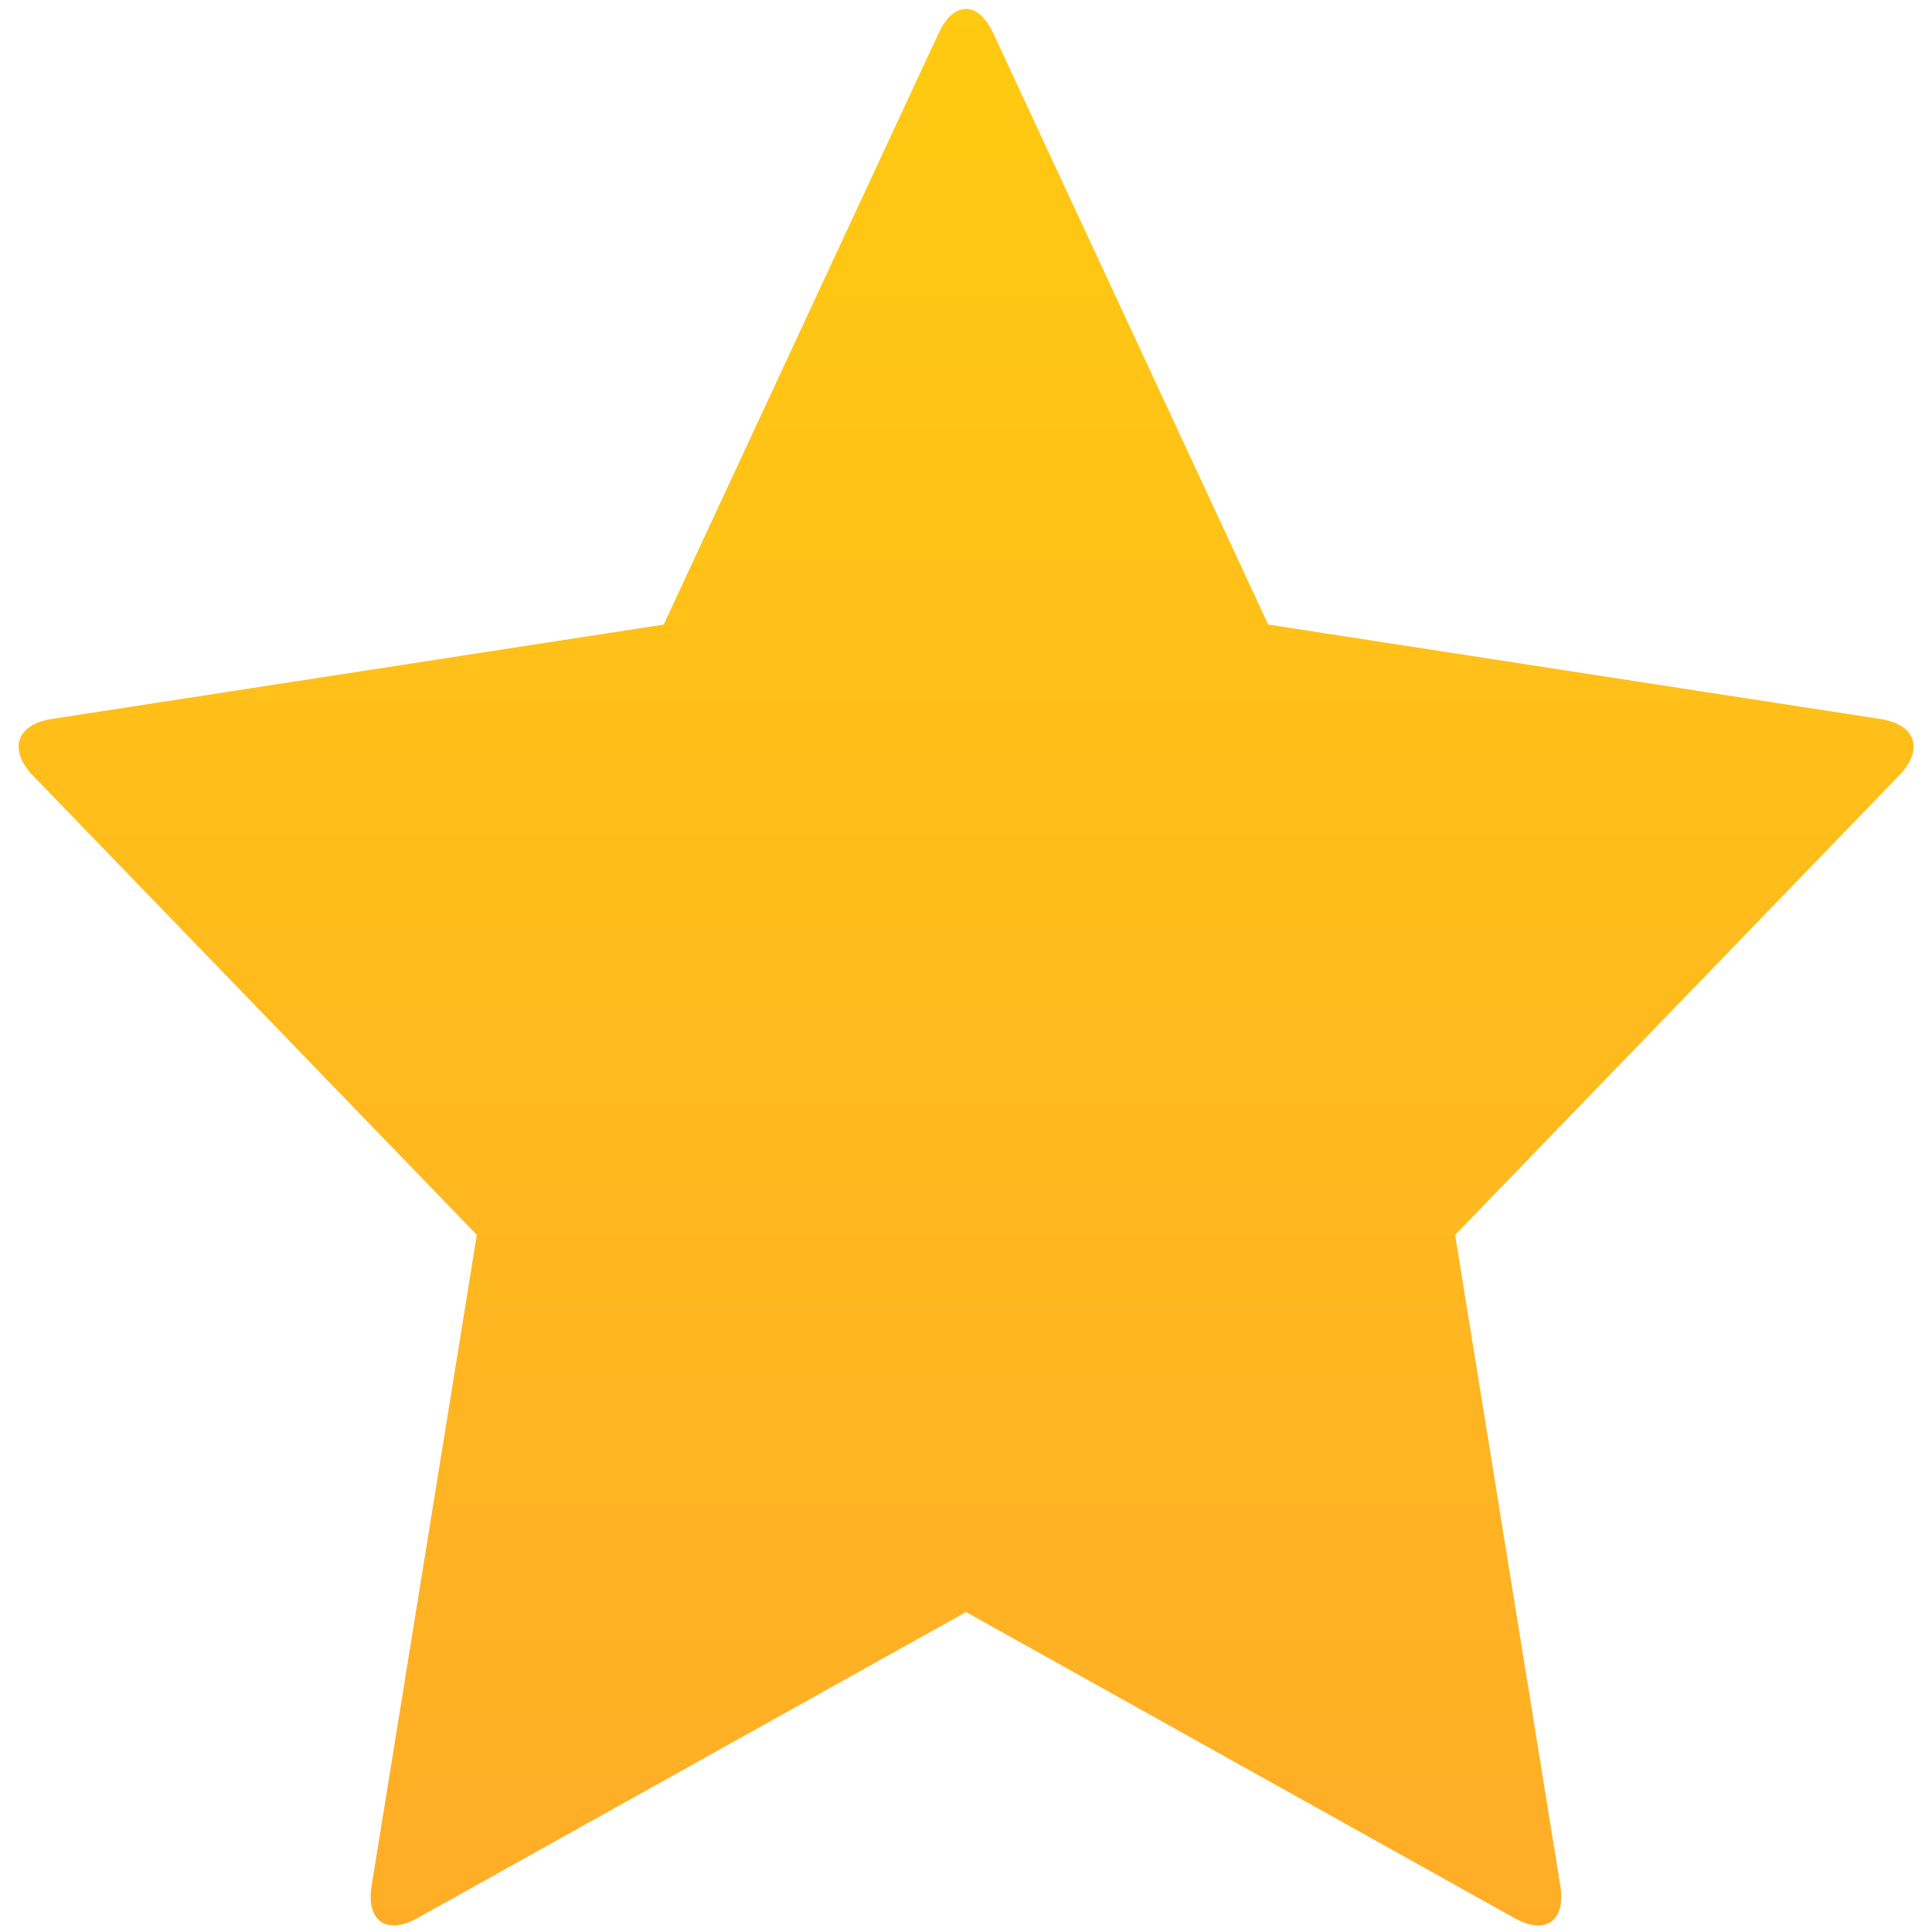 <svg
  xmlns="http://www.w3.org/2000/svg"
  view-box="0 0 30 30"
  height="30"
  width="30"
>
  <defs>
    <linearGradient id="rating-solid" x1="50%" x2="50%" y1="0%" y2="100%">
      <stop offset="0%" stop-color="#FFCA11" />
      <stop offset="100%" stop-color="#FFAD27" />
    </linearGradient>
  </defs>
  <path
    fill="url(#rating-solid)"
    fill-rule="evenodd"
    d="M14.999 25.032l-8.522 4.755c-.479.267-.794.035-.707-.501l1.634-10.111-6.894-7.133c-.387-.401-.25-.795.287-.877l9.509-1.467L14.574.517c.235-.505.615-.505.85 0l4.269 9.181 9.509 1.467c.545.084.68.47.287.877l-6.894 7.133 1.634 10.111c.088.544-.232.766-.707.501l-8.522-4.755z"
  />
</svg>

